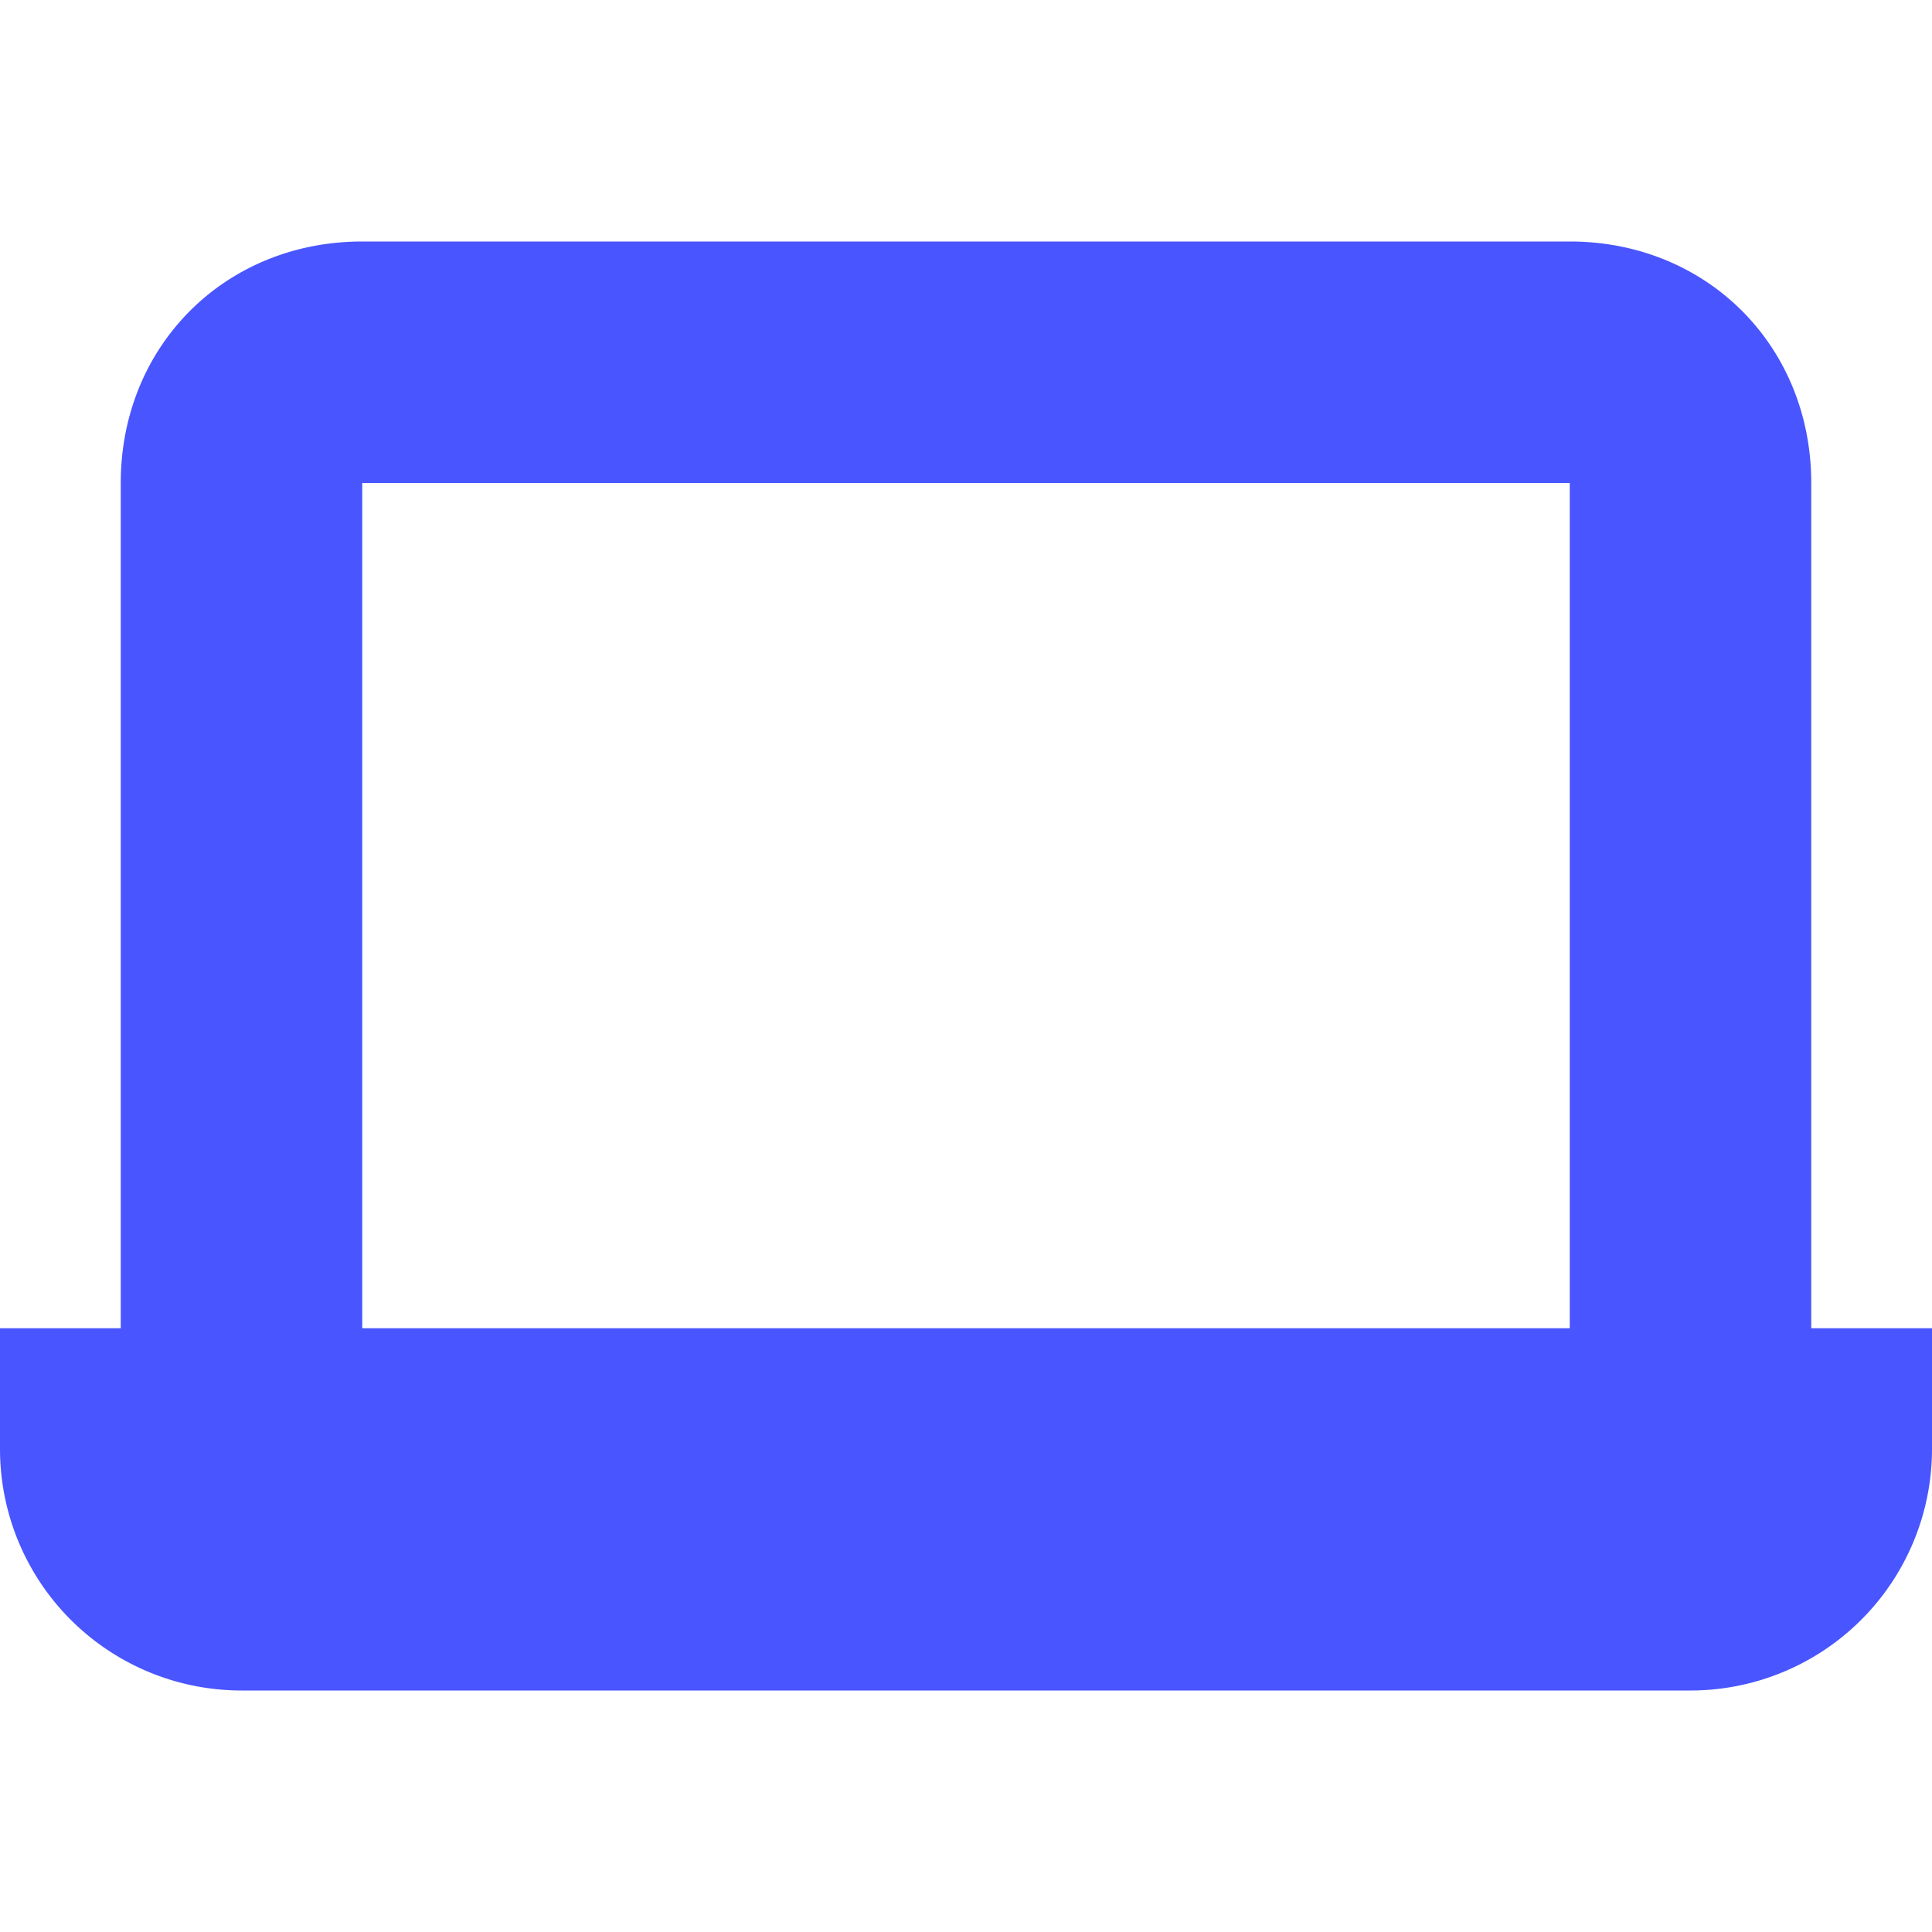 <svg viewBox="0 0 16 16" xmlns="http://www.w3.org/2000/svg"><path d="m15 11v-7c0-1.136-.864-2-2-2h-10c-1.136 0-2 .864-2 2v7h-1v1a2 2 0 0 0 2 2h12a2 2 0 0 0 2-2v-1zm-12-7h10v7h-10z" fill="#4955ff"/></svg>
